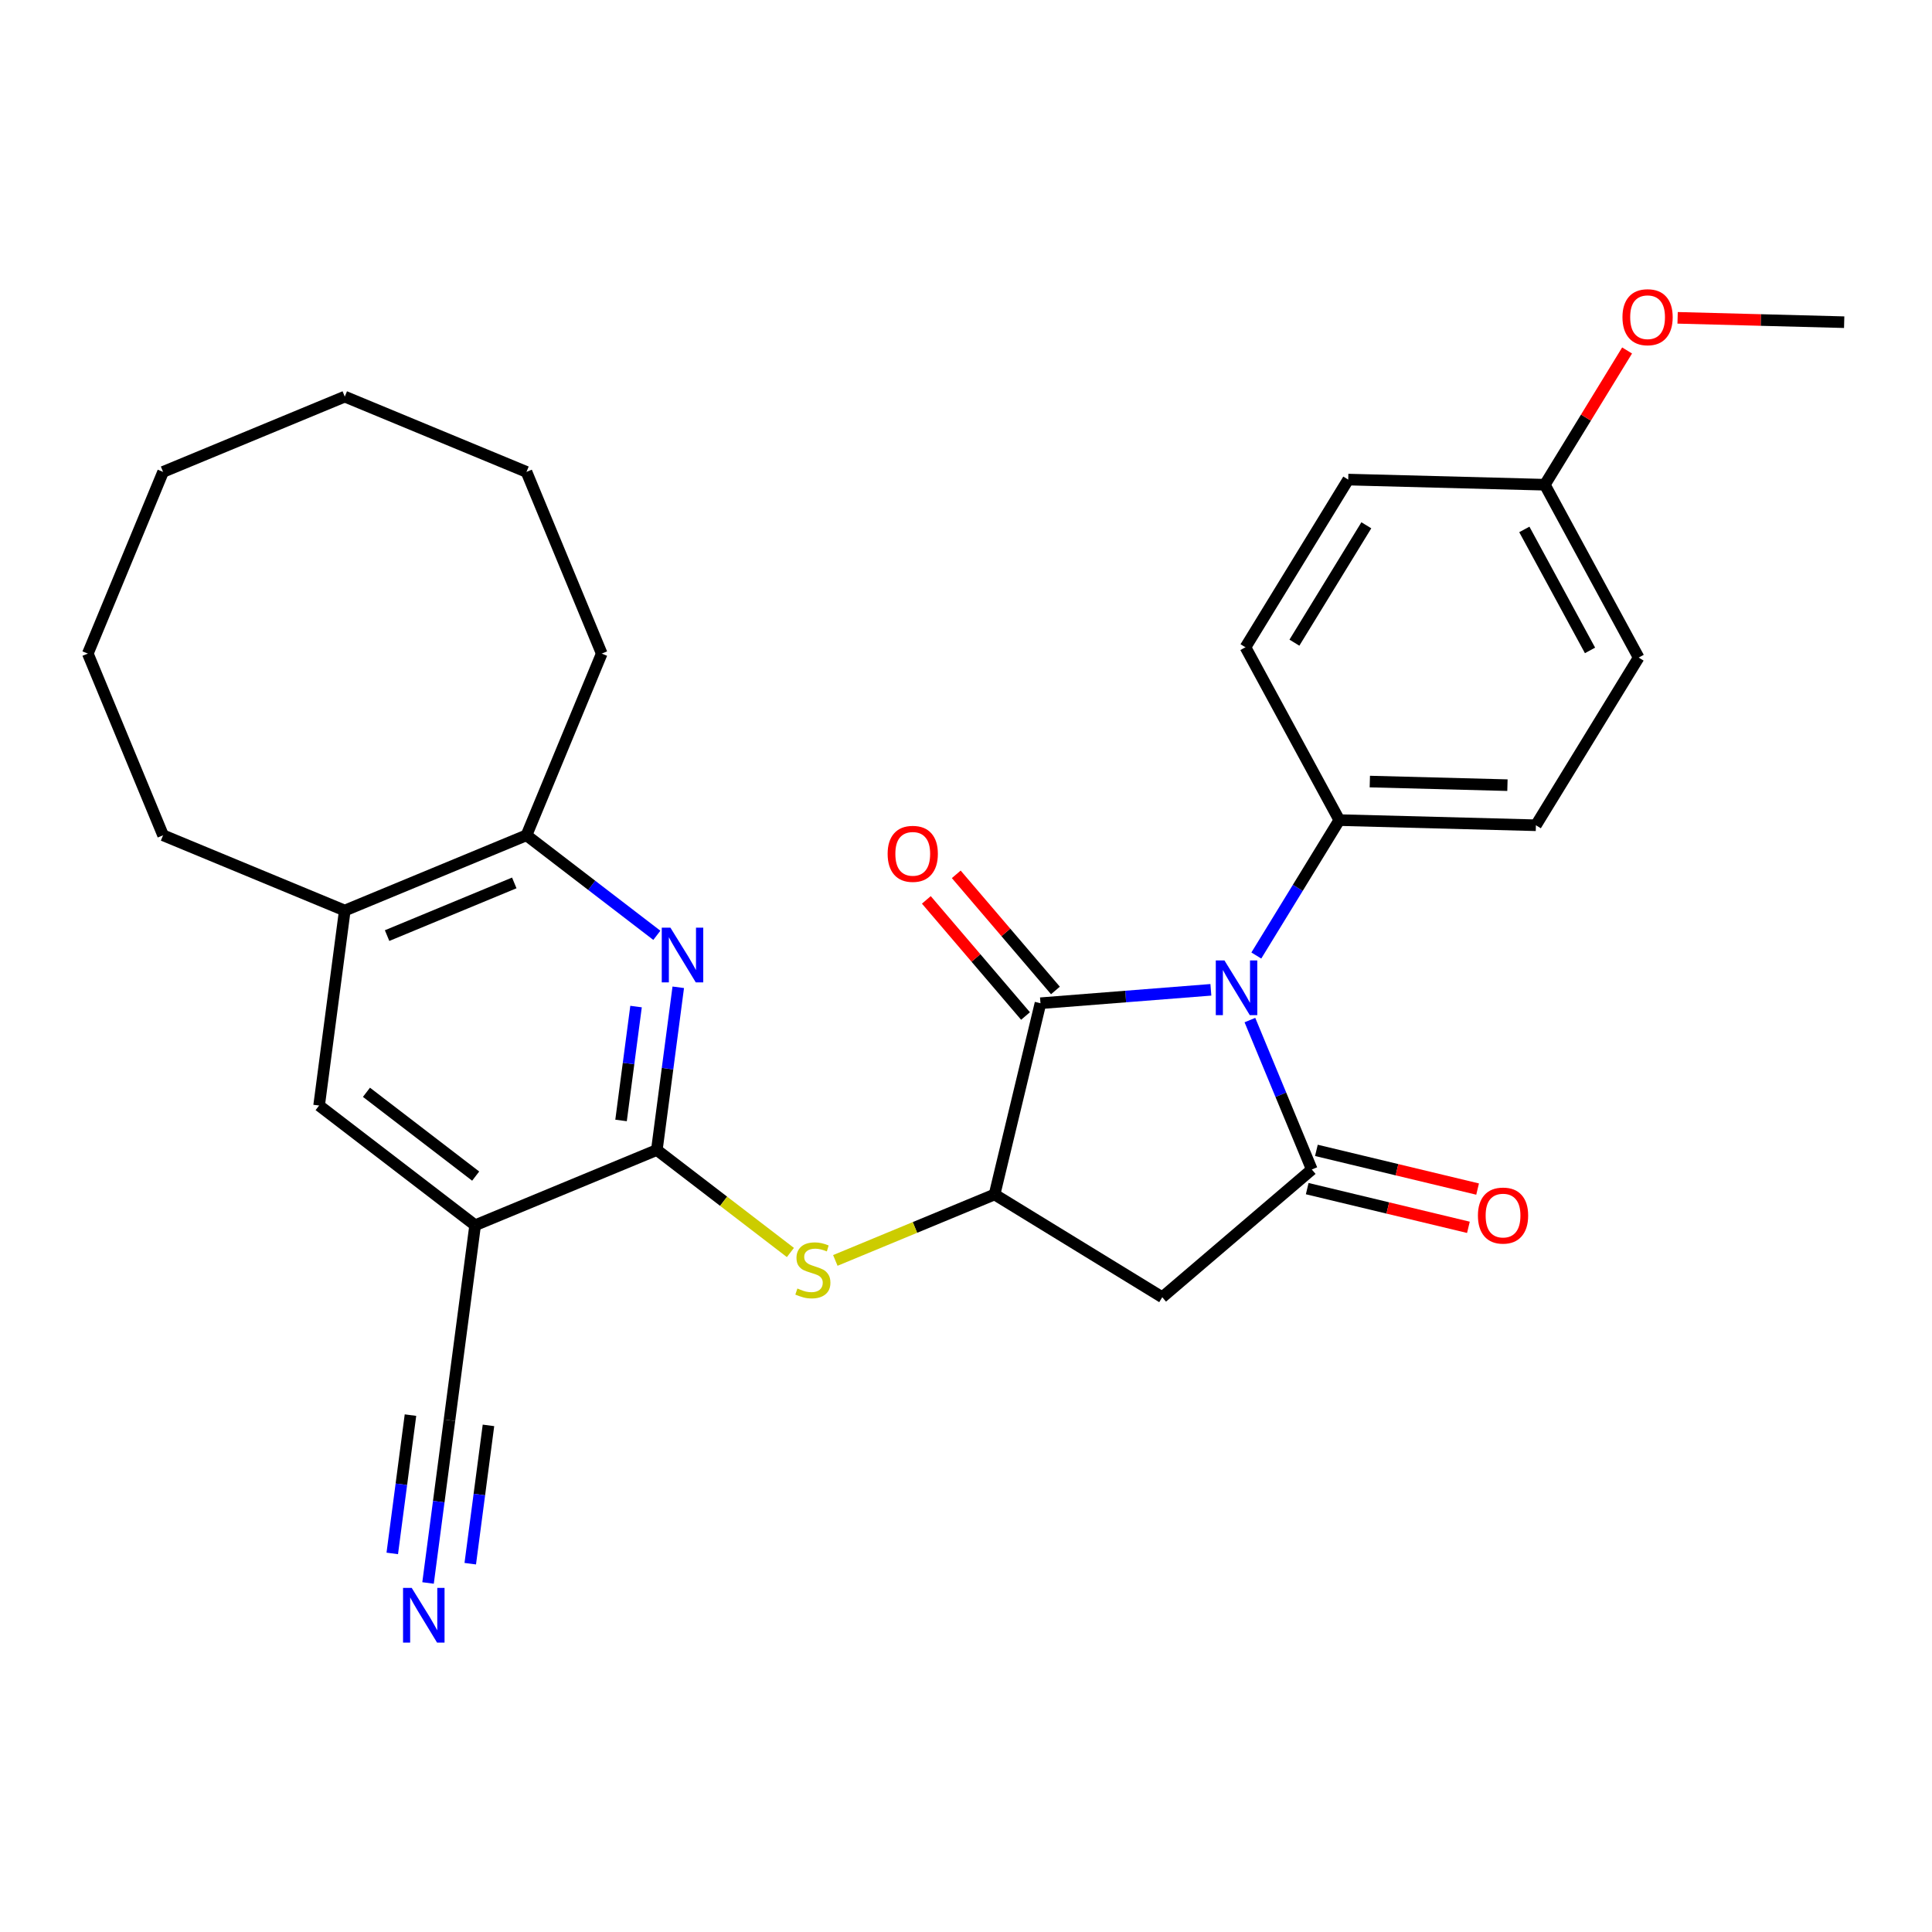 <?xml version='1.0' encoding='iso-8859-1'?>
<svg version='1.1' baseProfile='full'
              xmlns='http://www.w3.org/2000/svg'
                      xmlns:rdkit='http://www.rdkit.org/xml'
                      xmlns:xlink='http://www.w3.org/1999/xlink'
                  xml:space='preserve'
width='1000px' height='1000px' viewBox='0 0 1000 1000'>
<!-- END OF HEADER -->
<rect style='opacity:1.0;fill:#FFFFFF;stroke:none' width='1000' height='1000' x='0' y='0'> </rect>
<path class='bond-0' d='M 646.951,527.987 L 662.969,566.658' style='fill:none;fill-rule:evenodd;stroke:#0000FF;stroke-width:6px;stroke-linecap:butt;stroke-linejoin:miter;stroke-opacity:1' />
<path class='bond-0' d='M 662.969,566.658 L 678.987,605.33' style='fill:none;fill-rule:evenodd;stroke:#000000;stroke-width:6px;stroke-linecap:butt;stroke-linejoin:miter;stroke-opacity:1' />
<path class='bond-1' d='M 626.746,512.328 L 582.648,515.799' style='fill:none;fill-rule:evenodd;stroke:#0000FF;stroke-width:6px;stroke-linecap:butt;stroke-linejoin:miter;stroke-opacity:1' />
<path class='bond-1' d='M 582.648,515.799 L 538.549,519.269' style='fill:none;fill-rule:evenodd;stroke:#000000;stroke-width:6px;stroke-linecap:butt;stroke-linejoin:miter;stroke-opacity:1' />
<path class='bond-12' d='M 650.268,494.577 L 671.744,459.532' style='fill:none;fill-rule:evenodd;stroke:#0000FF;stroke-width:6px;stroke-linecap:butt;stroke-linejoin:miter;stroke-opacity:1' />
<path class='bond-12' d='M 671.744,459.532 L 693.22,424.487' style='fill:none;fill-rule:evenodd;stroke:#000000;stroke-width:6px;stroke-linecap:butt;stroke-linejoin:miter;stroke-opacity:1' />
<path class='bond-4' d='M 678.987,605.33 L 601.581,671.441' style='fill:none;fill-rule:evenodd;stroke:#000000;stroke-width:6px;stroke-linecap:butt;stroke-linejoin:miter;stroke-opacity:1' />
<path class='bond-14' d='M 676.611,615.228 L 718.33,625.244' style='fill:none;fill-rule:evenodd;stroke:#000000;stroke-width:6px;stroke-linecap:butt;stroke-linejoin:miter;stroke-opacity:1' />
<path class='bond-14' d='M 718.33,625.244 L 760.049,635.26' style='fill:none;fill-rule:evenodd;stroke:#FF0000;stroke-width:6px;stroke-linecap:butt;stroke-linejoin:miter;stroke-opacity:1' />
<path class='bond-14' d='M 681.363,595.431 L 723.083,605.447' style='fill:none;fill-rule:evenodd;stroke:#000000;stroke-width:6px;stroke-linecap:butt;stroke-linejoin:miter;stroke-opacity:1' />
<path class='bond-14' d='M 723.083,605.447 L 764.802,615.463' style='fill:none;fill-rule:evenodd;stroke:#FF0000;stroke-width:6px;stroke-linecap:butt;stroke-linejoin:miter;stroke-opacity:1' />
<path class='bond-3' d='M 538.549,519.269 L 514.785,618.253' style='fill:none;fill-rule:evenodd;stroke:#000000;stroke-width:6px;stroke-linecap:butt;stroke-linejoin:miter;stroke-opacity:1' />
<path class='bond-15' d='M 546.29,512.658 L 520.624,482.607' style='fill:none;fill-rule:evenodd;stroke:#000000;stroke-width:6px;stroke-linecap:butt;stroke-linejoin:miter;stroke-opacity:1' />
<path class='bond-15' d='M 520.624,482.607 L 494.958,452.557' style='fill:none;fill-rule:evenodd;stroke:#FF0000;stroke-width:6px;stroke-linecap:butt;stroke-linejoin:miter;stroke-opacity:1' />
<path class='bond-15' d='M 530.808,525.88 L 505.143,495.83' style='fill:none;fill-rule:evenodd;stroke:#000000;stroke-width:6px;stroke-linecap:butt;stroke-linejoin:miter;stroke-opacity:1' />
<path class='bond-15' d='M 505.143,495.83 L 479.477,465.779' style='fill:none;fill-rule:evenodd;stroke:#FF0000;stroke-width:6px;stroke-linecap:butt;stroke-linejoin:miter;stroke-opacity:1' />
<path class='bond-2' d='M 339.978,595.239 L 374.545,621.763' style='fill:none;fill-rule:evenodd;stroke:#000000;stroke-width:6px;stroke-linecap:butt;stroke-linejoin:miter;stroke-opacity:1' />
<path class='bond-2' d='M 374.545,621.763 L 409.113,648.288' style='fill:none;fill-rule:evenodd;stroke:#CCCC00;stroke-width:6px;stroke-linecap:butt;stroke-linejoin:miter;stroke-opacity:1' />
<path class='bond-5' d='M 339.978,595.239 L 345.522,553.129' style='fill:none;fill-rule:evenodd;stroke:#000000;stroke-width:6px;stroke-linecap:butt;stroke-linejoin:miter;stroke-opacity:1' />
<path class='bond-5' d='M 345.522,553.129 L 351.066,511.018' style='fill:none;fill-rule:evenodd;stroke:#0000FF;stroke-width:6px;stroke-linecap:butt;stroke-linejoin:miter;stroke-opacity:1' />
<path class='bond-5' d='M 321.456,579.948 L 325.337,550.471' style='fill:none;fill-rule:evenodd;stroke:#000000;stroke-width:6px;stroke-linecap:butt;stroke-linejoin:miter;stroke-opacity:1' />
<path class='bond-5' d='M 325.337,550.471 L 329.217,520.994' style='fill:none;fill-rule:evenodd;stroke:#0000FF;stroke-width:6px;stroke-linecap:butt;stroke-linejoin:miter;stroke-opacity:1' />
<path class='bond-6' d='M 339.978,595.239 L 245.931,634.194' style='fill:none;fill-rule:evenodd;stroke:#000000;stroke-width:6px;stroke-linecap:butt;stroke-linejoin:miter;stroke-opacity:1' />
<path class='bond-7' d='M 514.785,618.253 L 473.574,635.323' style='fill:none;fill-rule:evenodd;stroke:#000000;stroke-width:6px;stroke-linecap:butt;stroke-linejoin:miter;stroke-opacity:1' />
<path class='bond-7' d='M 473.574,635.323 L 432.363,652.393' style='fill:none;fill-rule:evenodd;stroke:#CCCC00;stroke-width:6px;stroke-linecap:butt;stroke-linejoin:miter;stroke-opacity:1' />
<path class='bond-29' d='M 514.785,618.253 L 601.581,671.441' style='fill:none;fill-rule:evenodd;stroke:#000000;stroke-width:6px;stroke-linecap:butt;stroke-linejoin:miter;stroke-opacity:1' />
<path class='bond-9' d='M 339.98,484.12 L 306.242,458.232' style='fill:none;fill-rule:evenodd;stroke:#0000FF;stroke-width:6px;stroke-linecap:butt;stroke-linejoin:miter;stroke-opacity:1' />
<path class='bond-9' d='M 306.242,458.232 L 272.505,432.344' style='fill:none;fill-rule:evenodd;stroke:#000000;stroke-width:6px;stroke-linecap:butt;stroke-linejoin:miter;stroke-opacity:1' />
<path class='bond-8' d='M 245.931,634.194 L 232.644,735.119' style='fill:none;fill-rule:evenodd;stroke:#000000;stroke-width:6px;stroke-linecap:butt;stroke-linejoin:miter;stroke-opacity:1' />
<path class='bond-11' d='M 245.931,634.194 L 165.17,572.225' style='fill:none;fill-rule:evenodd;stroke:#000000;stroke-width:6px;stroke-linecap:butt;stroke-linejoin:miter;stroke-opacity:1' />
<path class='bond-11' d='M 246.21,608.747 L 189.678,565.368' style='fill:none;fill-rule:evenodd;stroke:#000000;stroke-width:6px;stroke-linecap:butt;stroke-linejoin:miter;stroke-opacity:1' />
<path class='bond-10' d='M 232.644,735.119 L 227.1,777.23' style='fill:none;fill-rule:evenodd;stroke:#000000;stroke-width:6px;stroke-linecap:butt;stroke-linejoin:miter;stroke-opacity:1' />
<path class='bond-10' d='M 227.1,777.23 L 221.556,819.34' style='fill:none;fill-rule:evenodd;stroke:#0000FF;stroke-width:6px;stroke-linecap:butt;stroke-linejoin:miter;stroke-opacity:1' />
<path class='bond-10' d='M 212.459,732.462 L 207.746,768.256' style='fill:none;fill-rule:evenodd;stroke:#000000;stroke-width:6px;stroke-linecap:butt;stroke-linejoin:miter;stroke-opacity:1' />
<path class='bond-10' d='M 207.746,768.256 L 203.034,804.049' style='fill:none;fill-rule:evenodd;stroke:#0000FF;stroke-width:6px;stroke-linecap:butt;stroke-linejoin:miter;stroke-opacity:1' />
<path class='bond-10' d='M 252.829,737.777 L 248.116,773.57' style='fill:none;fill-rule:evenodd;stroke:#000000;stroke-width:6px;stroke-linecap:butt;stroke-linejoin:miter;stroke-opacity:1' />
<path class='bond-10' d='M 248.116,773.57 L 243.404,809.364' style='fill:none;fill-rule:evenodd;stroke:#0000FF;stroke-width:6px;stroke-linecap:butt;stroke-linejoin:miter;stroke-opacity:1' />
<path class='bond-22' d='M 272.505,432.344 L 311.46,338.297' style='fill:none;fill-rule:evenodd;stroke:#000000;stroke-width:6px;stroke-linecap:butt;stroke-linejoin:miter;stroke-opacity:1' />
<path class='bond-31' d='M 272.505,432.344 L 178.457,471.3' style='fill:none;fill-rule:evenodd;stroke:#000000;stroke-width:6px;stroke-linecap:butt;stroke-linejoin:miter;stroke-opacity:1' />
<path class='bond-31' d='M 266.189,456.997 L 200.356,484.266' style='fill:none;fill-rule:evenodd;stroke:#000000;stroke-width:6px;stroke-linecap:butt;stroke-linejoin:miter;stroke-opacity:1' />
<path class='bond-13' d='M 165.17,572.225 L 178.457,471.3' style='fill:none;fill-rule:evenodd;stroke:#000000;stroke-width:6px;stroke-linecap:butt;stroke-linejoin:miter;stroke-opacity:1' />
<path class='bond-16' d='M 693.22,424.487 L 794.981,427.152' style='fill:none;fill-rule:evenodd;stroke:#000000;stroke-width:6px;stroke-linecap:butt;stroke-linejoin:miter;stroke-opacity:1' />
<path class='bond-16' d='M 709.017,404.534 L 780.249,406.4' style='fill:none;fill-rule:evenodd;stroke:#000000;stroke-width:6px;stroke-linecap:butt;stroke-linejoin:miter;stroke-opacity:1' />
<path class='bond-17' d='M 693.22,424.487 L 644.647,335.027' style='fill:none;fill-rule:evenodd;stroke:#000000;stroke-width:6px;stroke-linecap:butt;stroke-linejoin:miter;stroke-opacity:1' />
<path class='bond-23' d='M 178.457,471.3 L 84.41,432.344' style='fill:none;fill-rule:evenodd;stroke:#000000;stroke-width:6px;stroke-linecap:butt;stroke-linejoin:miter;stroke-opacity:1' />
<path class='bond-19' d='M 794.981,427.152 L 848.169,340.356' style='fill:none;fill-rule:evenodd;stroke:#000000;stroke-width:6px;stroke-linecap:butt;stroke-linejoin:miter;stroke-opacity:1' />
<path class='bond-20' d='M 644.647,335.027 L 697.835,248.232' style='fill:none;fill-rule:evenodd;stroke:#000000;stroke-width:6px;stroke-linecap:butt;stroke-linejoin:miter;stroke-opacity:1' />
<path class='bond-20' d='M 669.984,332.645 L 707.216,271.888' style='fill:none;fill-rule:evenodd;stroke:#000000;stroke-width:6px;stroke-linecap:butt;stroke-linejoin:miter;stroke-opacity:1' />
<path class='bond-18' d='M 799.596,250.896 L 697.835,248.232' style='fill:none;fill-rule:evenodd;stroke:#000000;stroke-width:6px;stroke-linecap:butt;stroke-linejoin:miter;stroke-opacity:1' />
<path class='bond-21' d='M 799.596,250.896 L 820.888,216.151' style='fill:none;fill-rule:evenodd;stroke:#000000;stroke-width:6px;stroke-linecap:butt;stroke-linejoin:miter;stroke-opacity:1' />
<path class='bond-21' d='M 820.888,216.151 L 842.18,181.406' style='fill:none;fill-rule:evenodd;stroke:#FF0000;stroke-width:6px;stroke-linecap:butt;stroke-linejoin:miter;stroke-opacity:1' />
<path class='bond-30' d='M 799.596,250.896 L 848.169,340.356' style='fill:none;fill-rule:evenodd;stroke:#000000;stroke-width:6px;stroke-linecap:butt;stroke-linejoin:miter;stroke-opacity:1' />
<path class='bond-30' d='M 788.99,274.03 L 822.991,336.652' style='fill:none;fill-rule:evenodd;stroke:#000000;stroke-width:6px;stroke-linecap:butt;stroke-linejoin:miter;stroke-opacity:1' />
<path class='bond-24' d='M 868.329,164.508 L 911.437,165.637' style='fill:none;fill-rule:evenodd;stroke:#FF0000;stroke-width:6px;stroke-linecap:butt;stroke-linejoin:miter;stroke-opacity:1' />
<path class='bond-24' d='M 911.437,165.637 L 954.545,166.766' style='fill:none;fill-rule:evenodd;stroke:#000000;stroke-width:6px;stroke-linecap:butt;stroke-linejoin:miter;stroke-opacity:1' />
<path class='bond-26' d='M 311.46,338.297 L 272.505,244.25' style='fill:none;fill-rule:evenodd;stroke:#000000;stroke-width:6px;stroke-linecap:butt;stroke-linejoin:miter;stroke-opacity:1' />
<path class='bond-25' d='M 84.41,432.344 L 45.455,338.297' style='fill:none;fill-rule:evenodd;stroke:#000000;stroke-width:6px;stroke-linecap:butt;stroke-linejoin:miter;stroke-opacity:1' />
<path class='bond-28' d='M 45.455,338.297 L 84.41,244.25' style='fill:none;fill-rule:evenodd;stroke:#000000;stroke-width:6px;stroke-linecap:butt;stroke-linejoin:miter;stroke-opacity:1' />
<path class='bond-27' d='M 272.505,244.25 L 178.457,205.294' style='fill:none;fill-rule:evenodd;stroke:#000000;stroke-width:6px;stroke-linecap:butt;stroke-linejoin:miter;stroke-opacity:1' />
<path class='bond-32' d='M 178.457,205.294 L 84.41,244.25' style='fill:none;fill-rule:evenodd;stroke:#000000;stroke-width:6px;stroke-linecap:butt;stroke-linejoin:miter;stroke-opacity:1' />
<path  class='atom-0' d='M 633.771 497.122
L 643.051 512.122
Q 643.971 513.602, 645.451 516.282
Q 646.931 518.962, 647.011 519.122
L 647.011 497.122
L 650.771 497.122
L 650.771 525.442
L 646.891 525.442
L 636.931 509.042
Q 635.771 507.122, 634.531 504.922
Q 633.331 502.722, 632.971 502.042
L 632.971 525.442
L 629.291 525.442
L 629.291 497.122
L 633.771 497.122
' fill='#0000FF'/>
<path  class='atom-6' d='M 347.005 480.154
L 356.285 495.154
Q 357.205 496.634, 358.685 499.314
Q 360.165 501.994, 360.245 502.154
L 360.245 480.154
L 364.005 480.154
L 364.005 508.474
L 360.125 508.474
L 350.165 492.074
Q 349.005 490.154, 347.765 487.954
Q 346.565 485.754, 346.205 485.074
L 346.205 508.474
L 342.525 508.474
L 342.525 480.154
L 347.005 480.154
' fill='#0000FF'/>
<path  class='atom-8' d='M 412.738 666.928
Q 413.058 667.048, 414.378 667.608
Q 415.698 668.168, 417.138 668.528
Q 418.618 668.848, 420.058 668.848
Q 422.738 668.848, 424.298 667.568
Q 425.858 666.248, 425.858 663.968
Q 425.858 662.408, 425.058 661.448
Q 424.298 660.488, 423.098 659.968
Q 421.898 659.448, 419.898 658.848
Q 417.378 658.088, 415.858 657.368
Q 414.378 656.648, 413.298 655.128
Q 412.258 653.608, 412.258 651.048
Q 412.258 647.488, 414.658 645.288
Q 417.098 643.088, 421.898 643.088
Q 425.178 643.088, 428.898 644.648
L 427.978 647.728
Q 424.578 646.328, 422.018 646.328
Q 419.258 646.328, 417.738 647.488
Q 416.218 648.608, 416.258 650.568
Q 416.258 652.088, 417.018 653.008
Q 417.818 653.928, 418.938 654.448
Q 420.098 654.968, 422.018 655.568
Q 424.578 656.368, 426.098 657.168
Q 427.618 657.968, 428.698 659.608
Q 429.818 661.208, 429.818 663.968
Q 429.818 667.888, 427.178 670.008
Q 424.578 672.088, 420.218 672.088
Q 417.698 672.088, 415.778 671.528
Q 413.898 671.008, 411.658 670.088
L 412.738 666.928
' fill='#CCCC00'/>
<path  class='atom-11' d='M 213.096 821.885
L 222.376 836.885
Q 223.296 838.365, 224.776 841.045
Q 226.256 843.725, 226.336 843.885
L 226.336 821.885
L 230.096 821.885
L 230.096 850.205
L 226.216 850.205
L 216.256 833.805
Q 215.096 831.885, 213.856 829.685
Q 212.656 827.485, 212.296 826.805
L 212.296 850.205
L 208.616 850.205
L 208.616 821.885
L 213.096 821.885
' fill='#0000FF'/>
<path  class='atom-15' d='M 764.97 629.173
Q 764.97 622.373, 768.33 618.573
Q 771.69 614.773, 777.97 614.773
Q 784.25 614.773, 787.61 618.573
Q 790.97 622.373, 790.97 629.173
Q 790.97 636.053, 787.57 639.973
Q 784.17 643.853, 777.97 643.853
Q 771.73 643.853, 768.33 639.973
Q 764.97 636.093, 764.97 629.173
M 777.97 640.653
Q 782.29 640.653, 784.61 637.773
Q 786.97 634.853, 786.97 629.173
Q 786.97 623.613, 784.61 620.813
Q 782.29 617.973, 777.97 617.973
Q 773.65 617.973, 771.29 620.773
Q 768.97 623.573, 768.97 629.173
Q 768.97 634.893, 771.29 637.773
Q 773.65 640.653, 777.97 640.653
' fill='#FF0000'/>
<path  class='atom-16' d='M 459.438 441.943
Q 459.438 435.143, 462.798 431.343
Q 466.158 427.543, 472.438 427.543
Q 478.718 427.543, 482.078 431.343
Q 485.438 435.143, 485.438 441.943
Q 485.438 448.823, 482.038 452.743
Q 478.638 456.623, 472.438 456.623
Q 466.198 456.623, 462.798 452.743
Q 459.438 448.863, 459.438 441.943
M 472.438 453.423
Q 476.758 453.423, 479.078 450.543
Q 481.438 447.623, 481.438 441.943
Q 481.438 436.383, 479.078 433.583
Q 476.758 430.743, 472.438 430.743
Q 468.118 430.743, 465.758 433.543
Q 463.438 436.343, 463.438 441.943
Q 463.438 447.663, 465.758 450.543
Q 468.118 453.423, 472.438 453.423
' fill='#FF0000'/>
<path  class='atom-22' d='M 839.784 164.181
Q 839.784 157.381, 843.144 153.581
Q 846.504 149.781, 852.784 149.781
Q 859.064 149.781, 862.424 153.581
Q 865.784 157.381, 865.784 164.181
Q 865.784 171.061, 862.384 174.981
Q 858.984 178.861, 852.784 178.861
Q 846.544 178.861, 843.144 174.981
Q 839.784 171.101, 839.784 164.181
M 852.784 175.661
Q 857.104 175.661, 859.424 172.781
Q 861.784 169.861, 861.784 164.181
Q 861.784 158.621, 859.424 155.821
Q 857.104 152.981, 852.784 152.981
Q 848.464 152.981, 846.104 155.781
Q 843.784 158.581, 843.784 164.181
Q 843.784 169.901, 846.104 172.781
Q 848.464 175.661, 852.784 175.661
' fill='#FF0000'/>
</svg>
